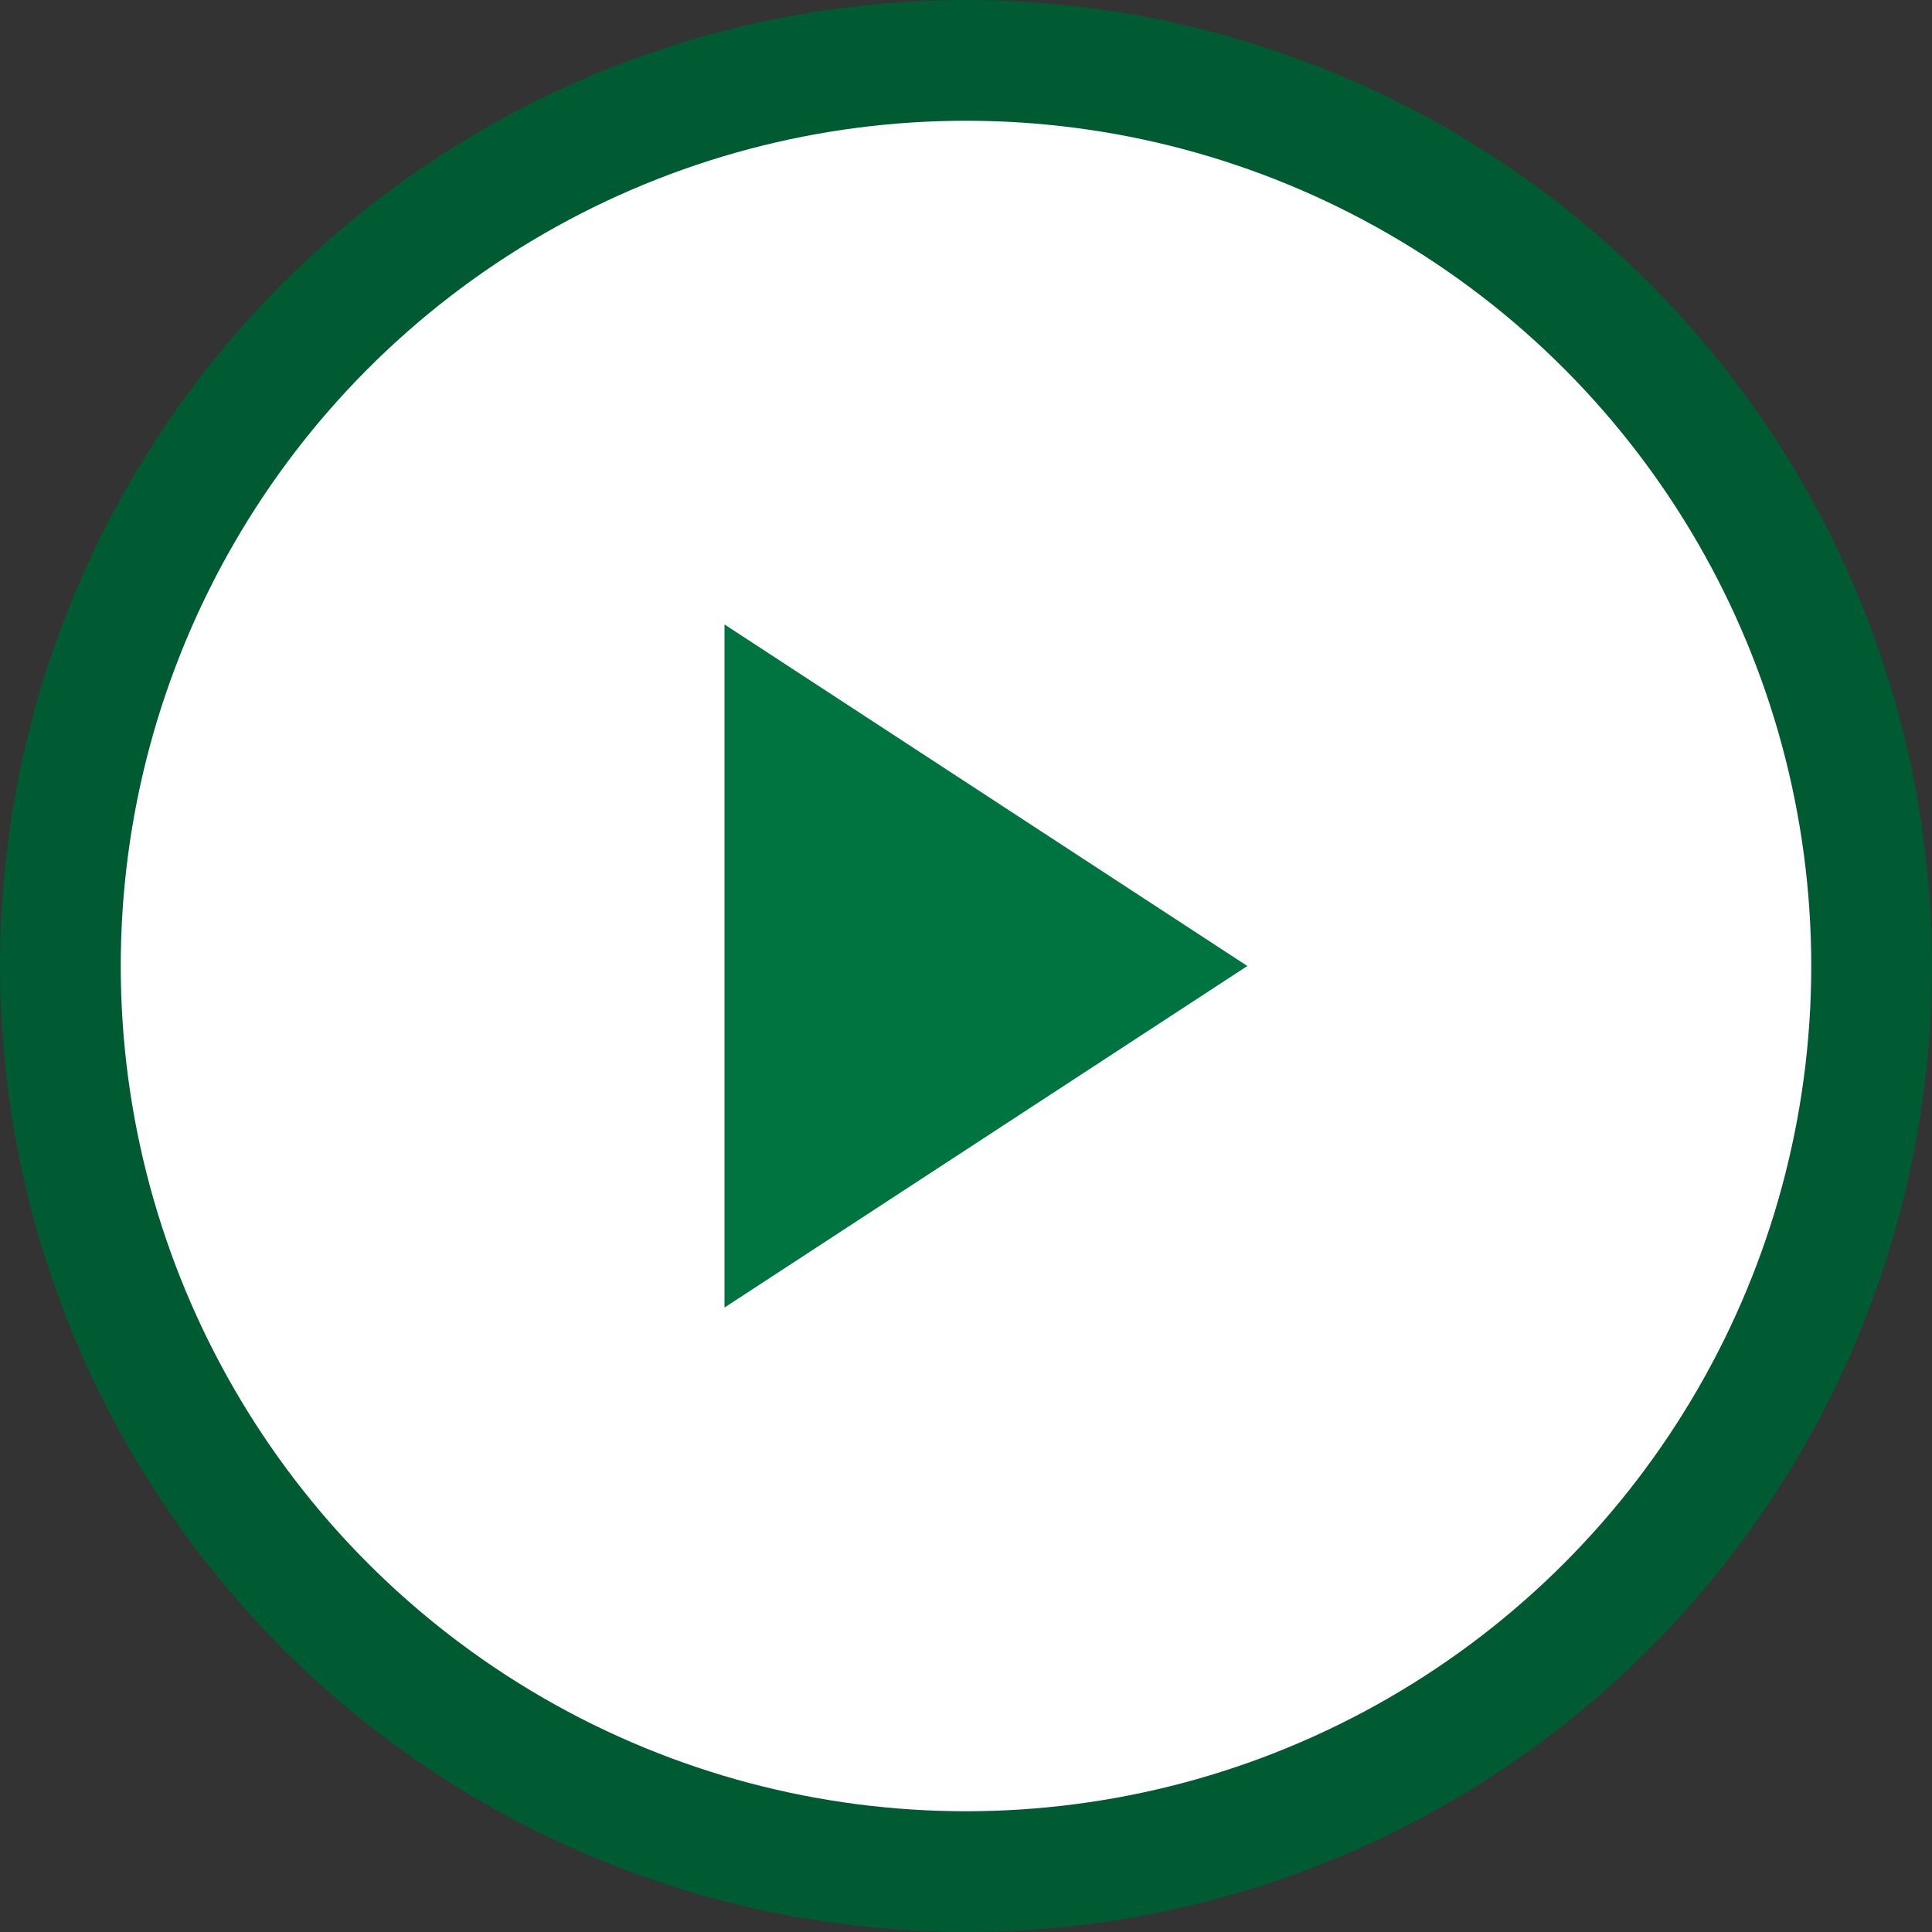 <svg id="slider_play.svg" xmlns="http://www.w3.org/2000/svg" width="32" height="32" viewBox="0 0 32 32">
  <rect x="0" y="0" width="32" height="32" fill="#333333" stroke="none"/>
  <defs>
    <style>
      .cls-1 {
        fill: #fff;
        stroke: #005a32;
        stroke-width: 2px;
      }

      .cls-2 {
        fill: #007440;
        fill-rule: evenodd;
      }
    </style>
  </defs>
  <circle id="楕円形_1_のコピー" data-name="楕円形 1 のコピー" class="cls-1" cx="16" cy="16" r="15"/>
  <path id="長方形_18" data-name="長方形 18" class="cls-2" d="M1387,387.343l8.66,5.657-8.66,5.657" transform="translate(-1375 -377)"/>
</svg>
